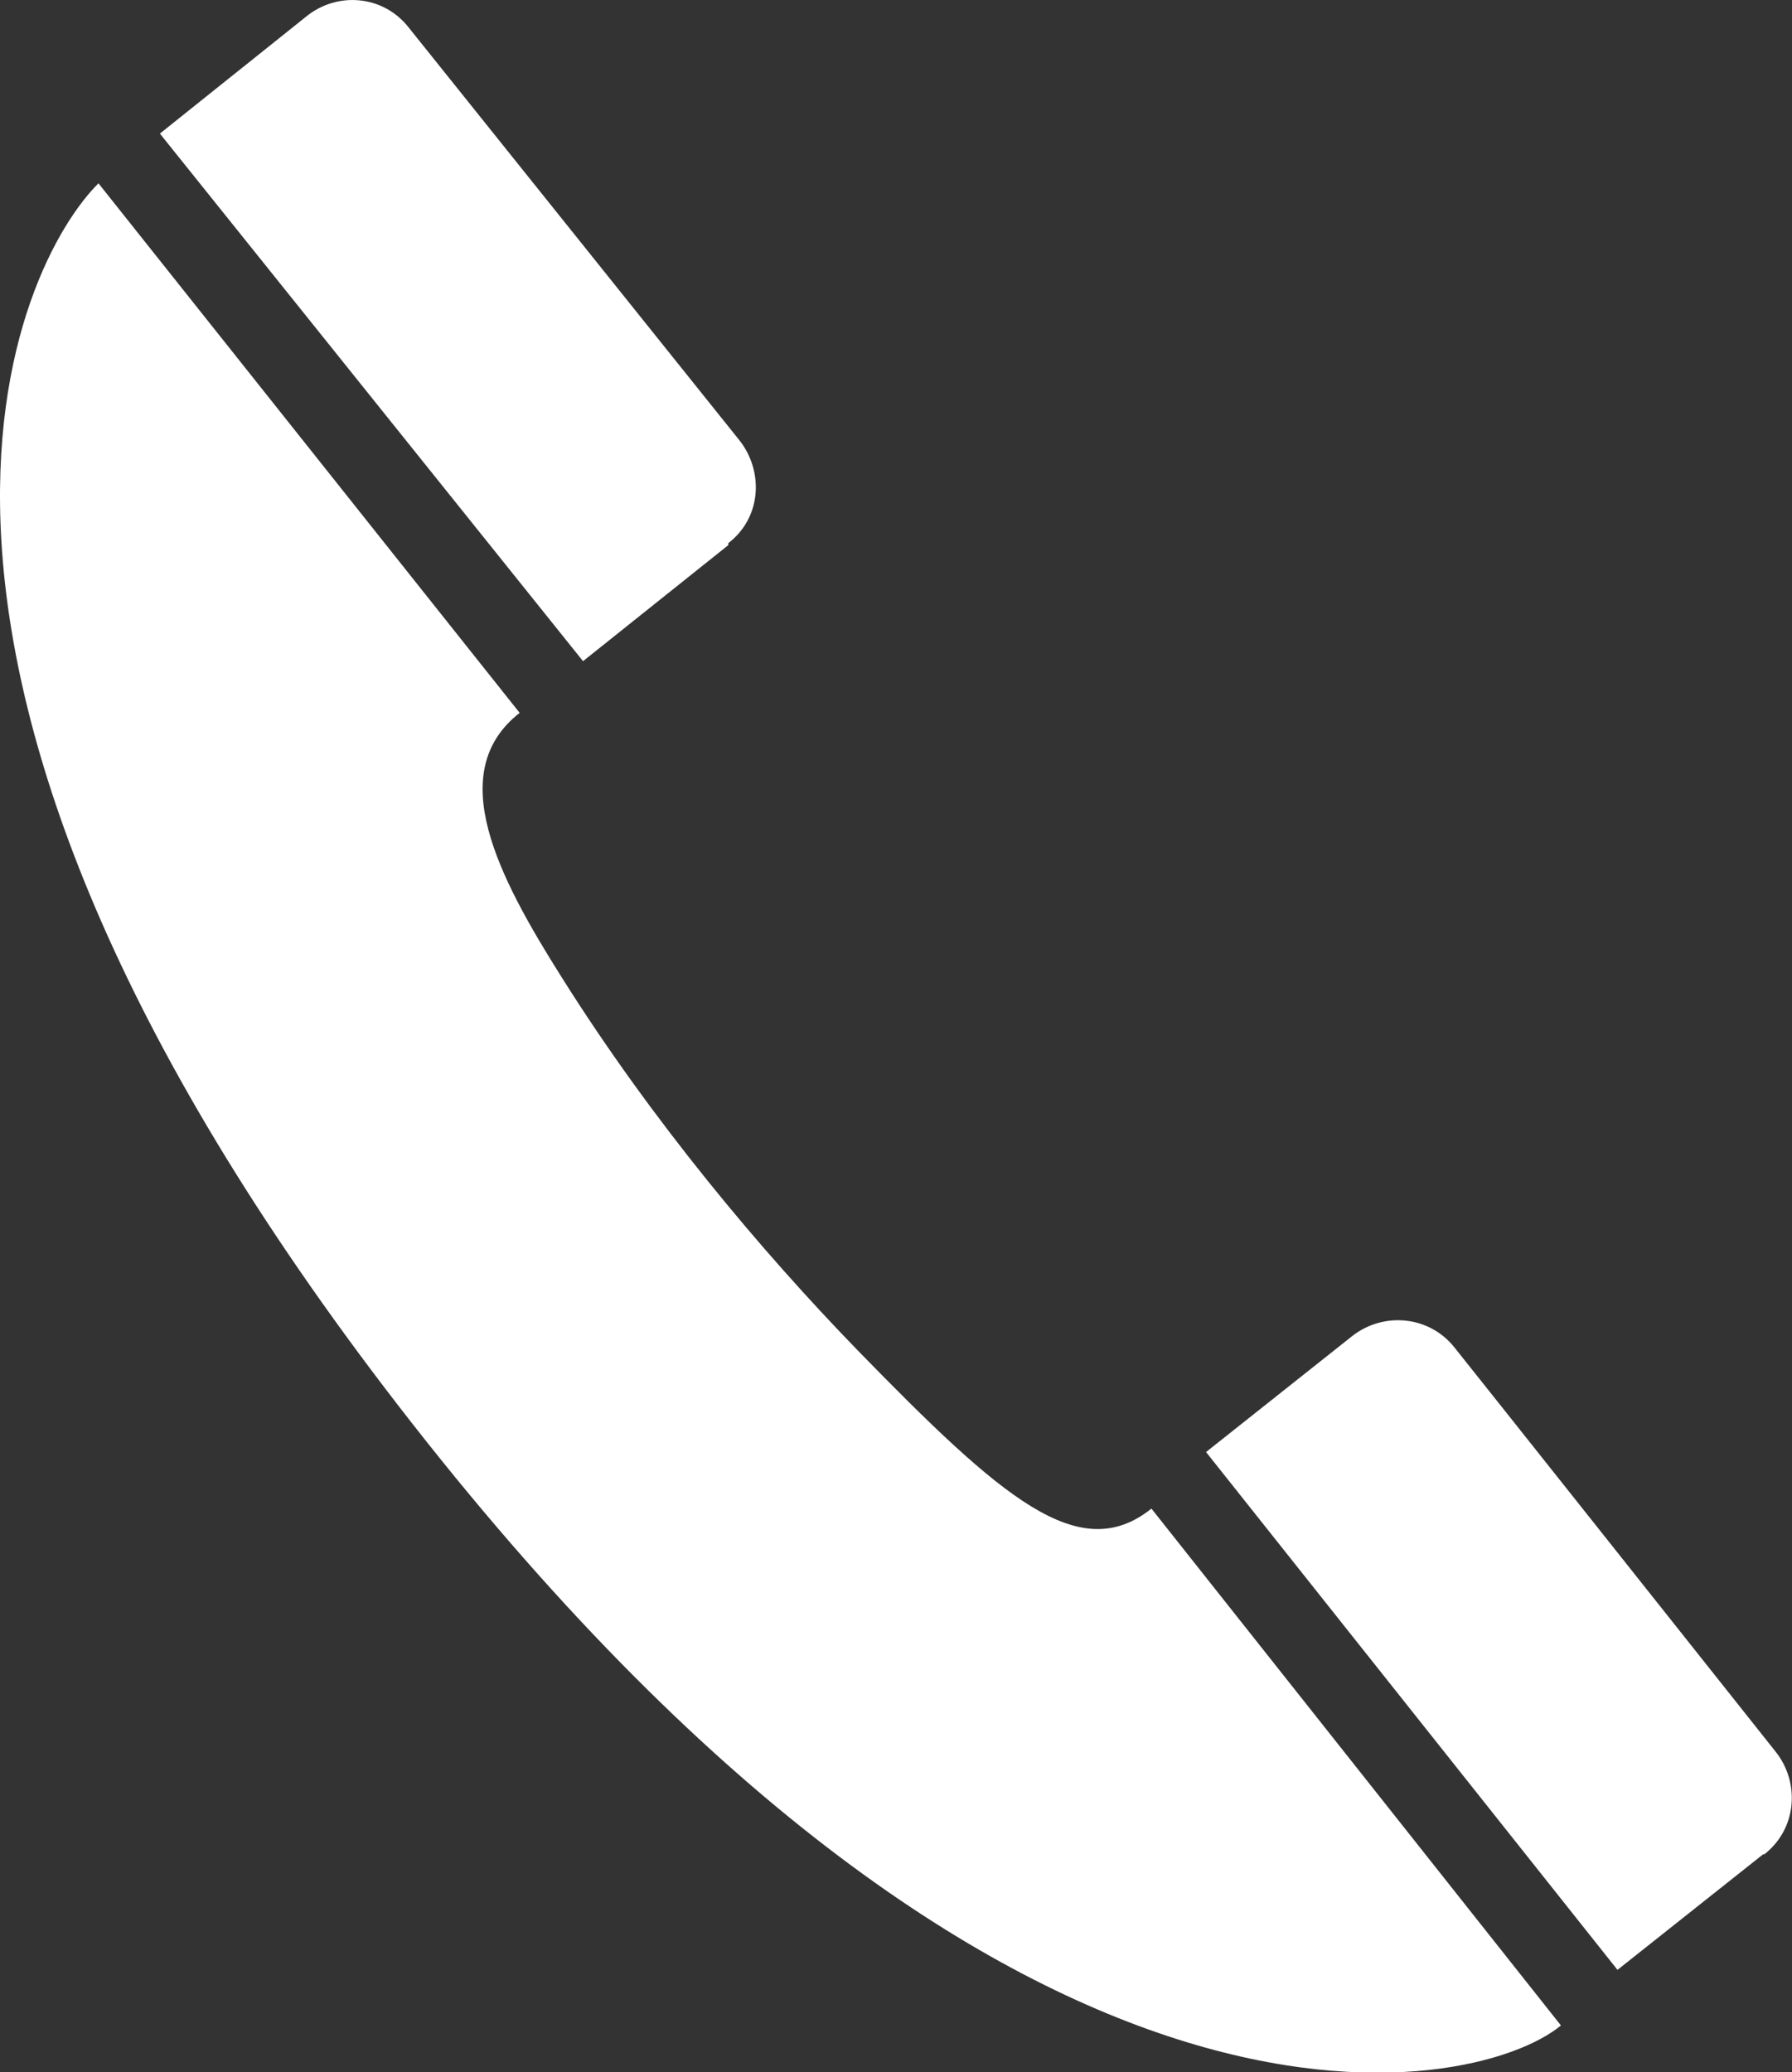 <?xml version="1.0" encoding="UTF-8"?><svg id="Layer_2" xmlns="http://www.w3.org/2000/svg" viewBox="0 0 18.38 21.25"><rect x="0" y="0" width="18.38" height="21.25" fill="#333333" stroke="none"/><defs><style>.cls-1{fill:#fff;}</style></defs><g id="Layer_1-2"><g><path id="path6910" class="cls-1" d="M1.01,1.88C.2,2.68-1.86,6.72,4.09,14.42c6.27,8.11,11.04,7.08,11.92,6.35l-4.2-5.3c-.74,.59-1.53-.1-3.02-1.63-.98-1.01-2.1-2.34-3.03-3.82-.65-1.03-1.21-2.1-.43-2.71L1.01,1.88h0Z"/><path id="path6912" class="cls-1" d="M18.09,19.02c.35-.27,.37-.75,.12-1.06h0s-3.28-4.13-3.29-4.14c-.26-.33-.73-.37-1.05-.12l-1.5,1.19,4.22,5.31s1.5-1.19,1.5-1.19h0Z"/><path id="path6914" class="cls-1" d="M7.47,5.57c.35-.27,.36-.75,.11-1.06h0S4.19,.28,4.19,.28c-.26-.33-.73-.37-1.05-.11L1.64,1.37,5.98,6.78l1.49-1.19h0Z"/></g></g></svg>